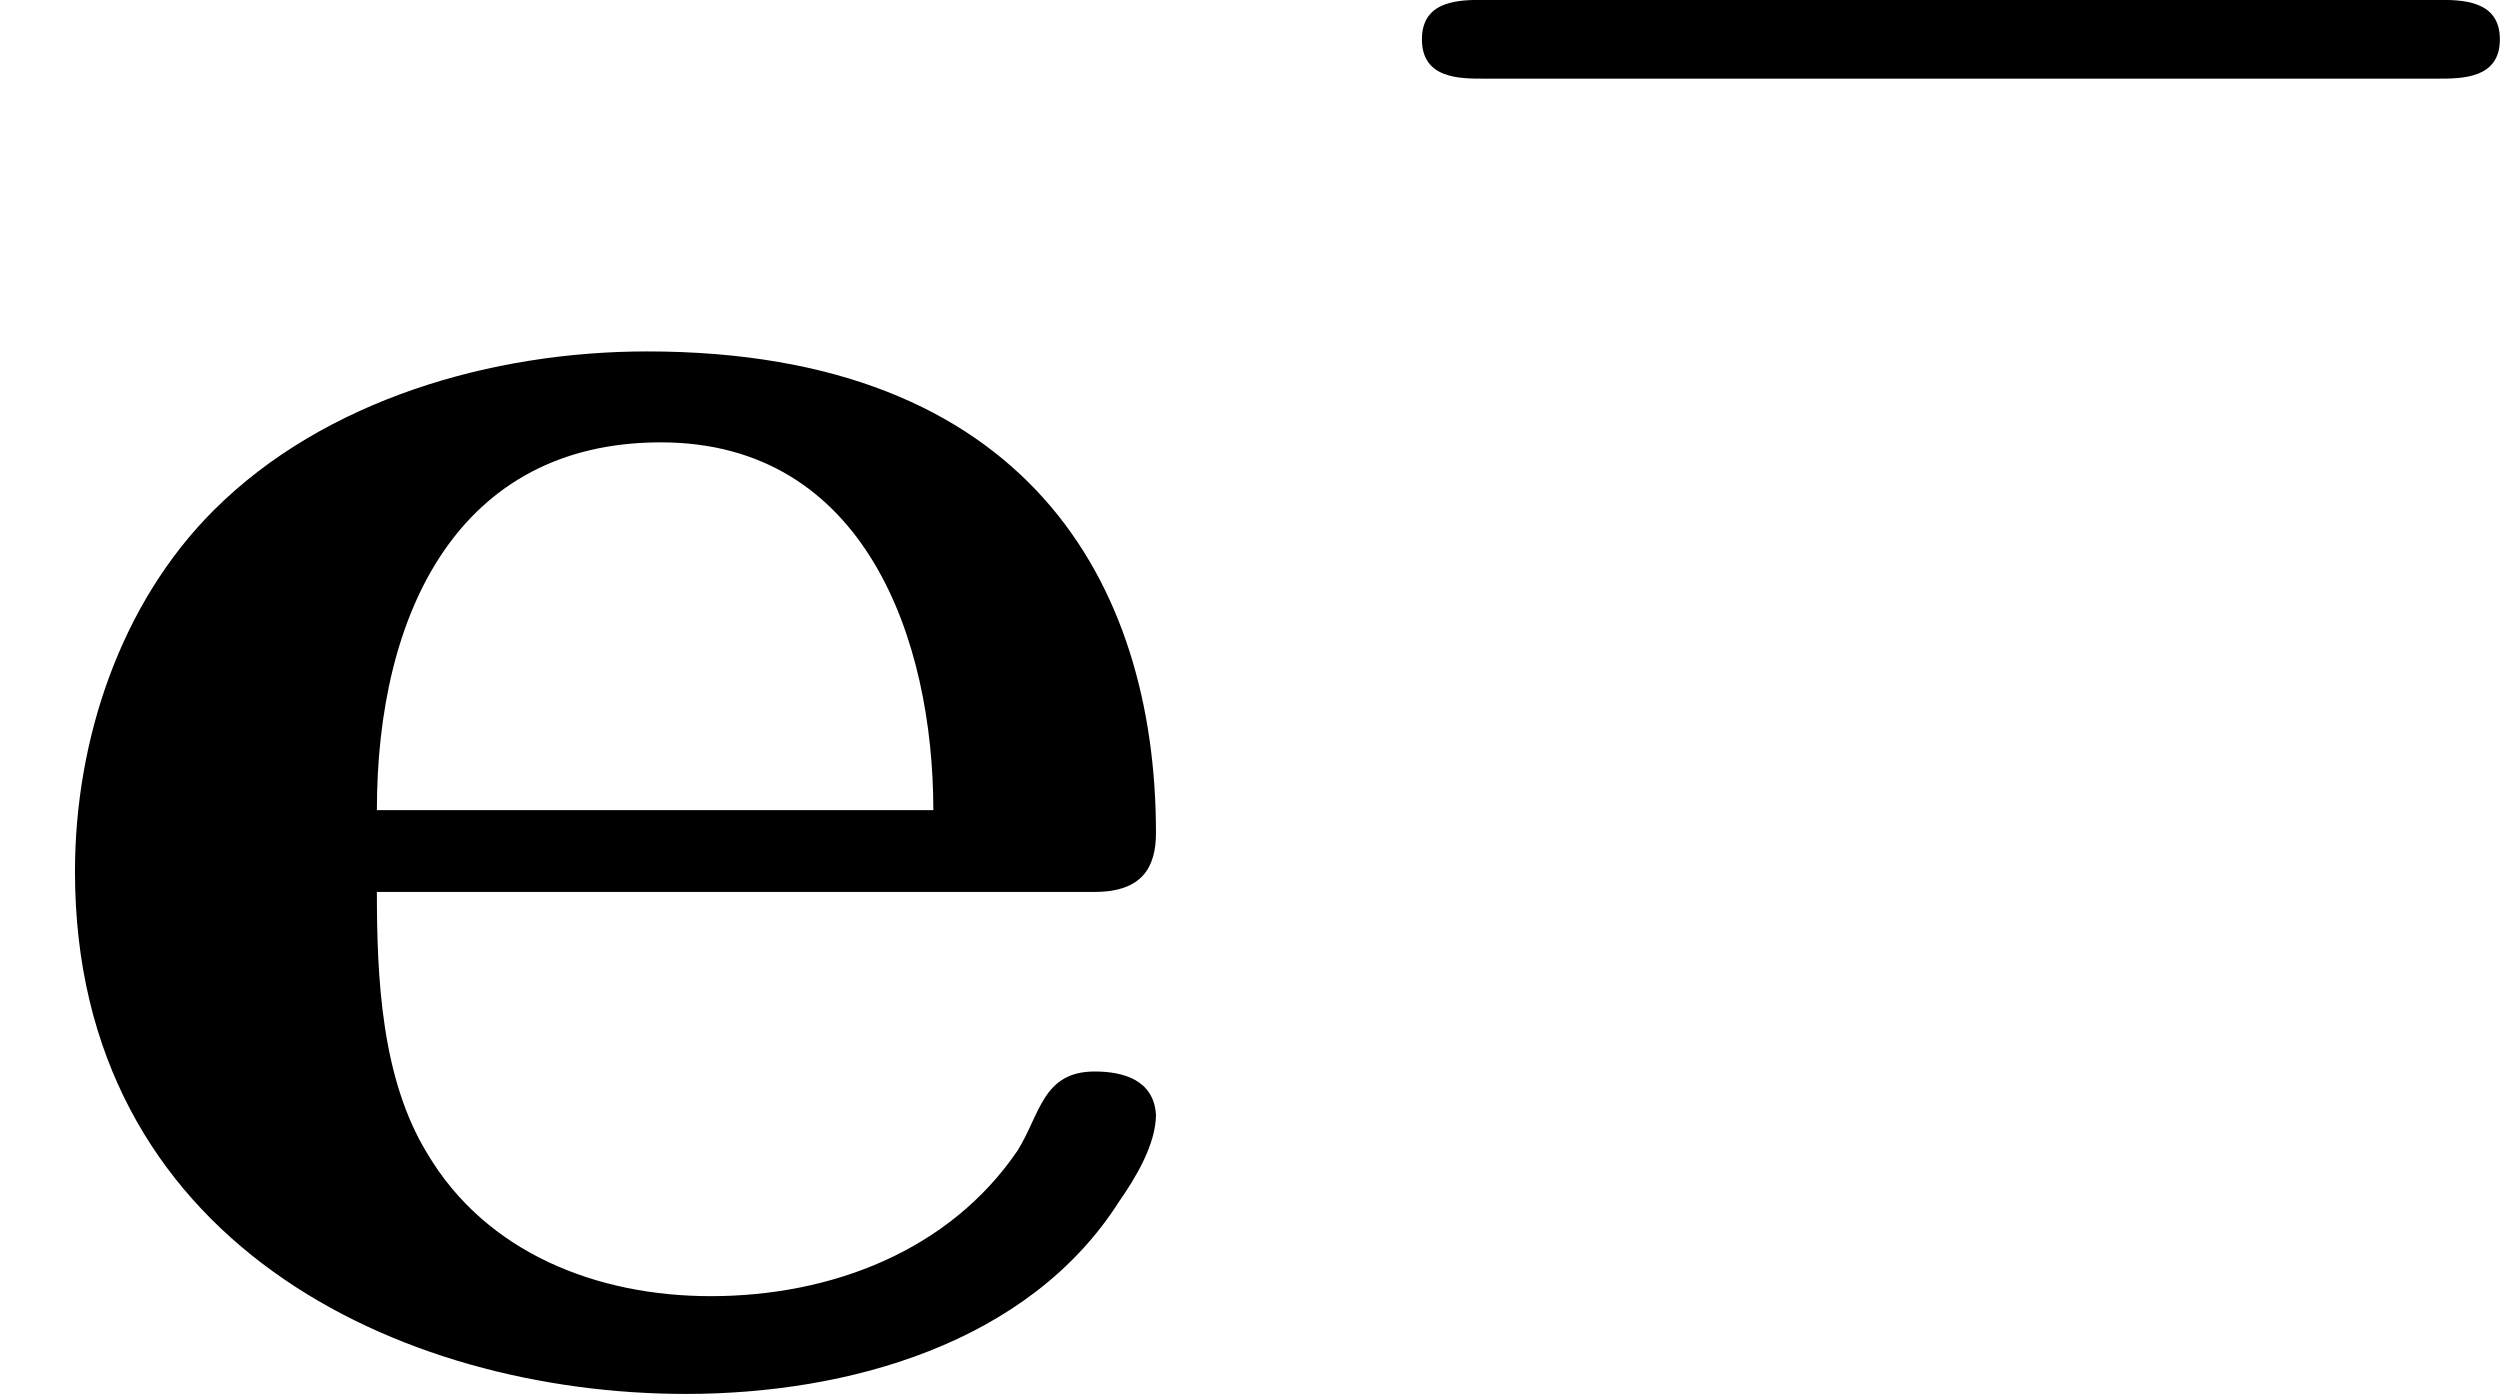 <?xml version='1.0' encoding='UTF-8'?>
<!-- This file was generated by dvisvgm 2.13.3 -->
<svg version='1.1' xmlns='http://www.w3.org/2000/svg' xmlns:xlink='http://www.w3.org/1999/xlink' width='19.741pt' height='11.007pt' viewBox='34.038 190.887 19.741 11.007'>
<defs>
<path id='g5-0' d='M4.758-1.339C4.854-1.339 5.003-1.339 5.003-1.494S4.854-1.65 4.758-1.65H.992C.897-1.65 .747-1.65 .747-1.494S.897-1.339 .992-1.339H4.758Z'/>
<path id='g10-101' d='M1.488-1.937H4.322C4.51-1.937 4.564-2.035 4.564-2.17C4.564-3.156 4.053-4.071 2.555-4.071C1.946-4.071 1.282-3.882 .843-3.443C.475-3.075 .296-2.537 .296-2.017C.296-.556 1.578 .045 2.708 .045C3.344 .045 4.062-.152 4.42-.717C4.483-.807 4.564-.941 4.564-1.058C4.555-1.193 4.438-1.228 4.322-1.228C4.116-1.228 4.107-1.058 4.017-.915C3.748-.52 3.282-.341 2.806-.341C2.358-.341 1.919-.511 1.686-.906C1.506-1.201 1.488-1.596 1.488-1.937ZM1.488-2.26C1.488-3.04 1.811-3.712 2.609-3.712C3.416-3.712 3.685-2.932 3.685-2.26H1.488Z'/>
</defs>
<g id='page41' transform='matrix(2 0 0 2 0 0)'>
<use x='17.019' y='100.902' xlink:href='#g10-101'/>
<use x='21.886' y='97.093' xlink:href='#g5-0'/>
</g>
</svg>
